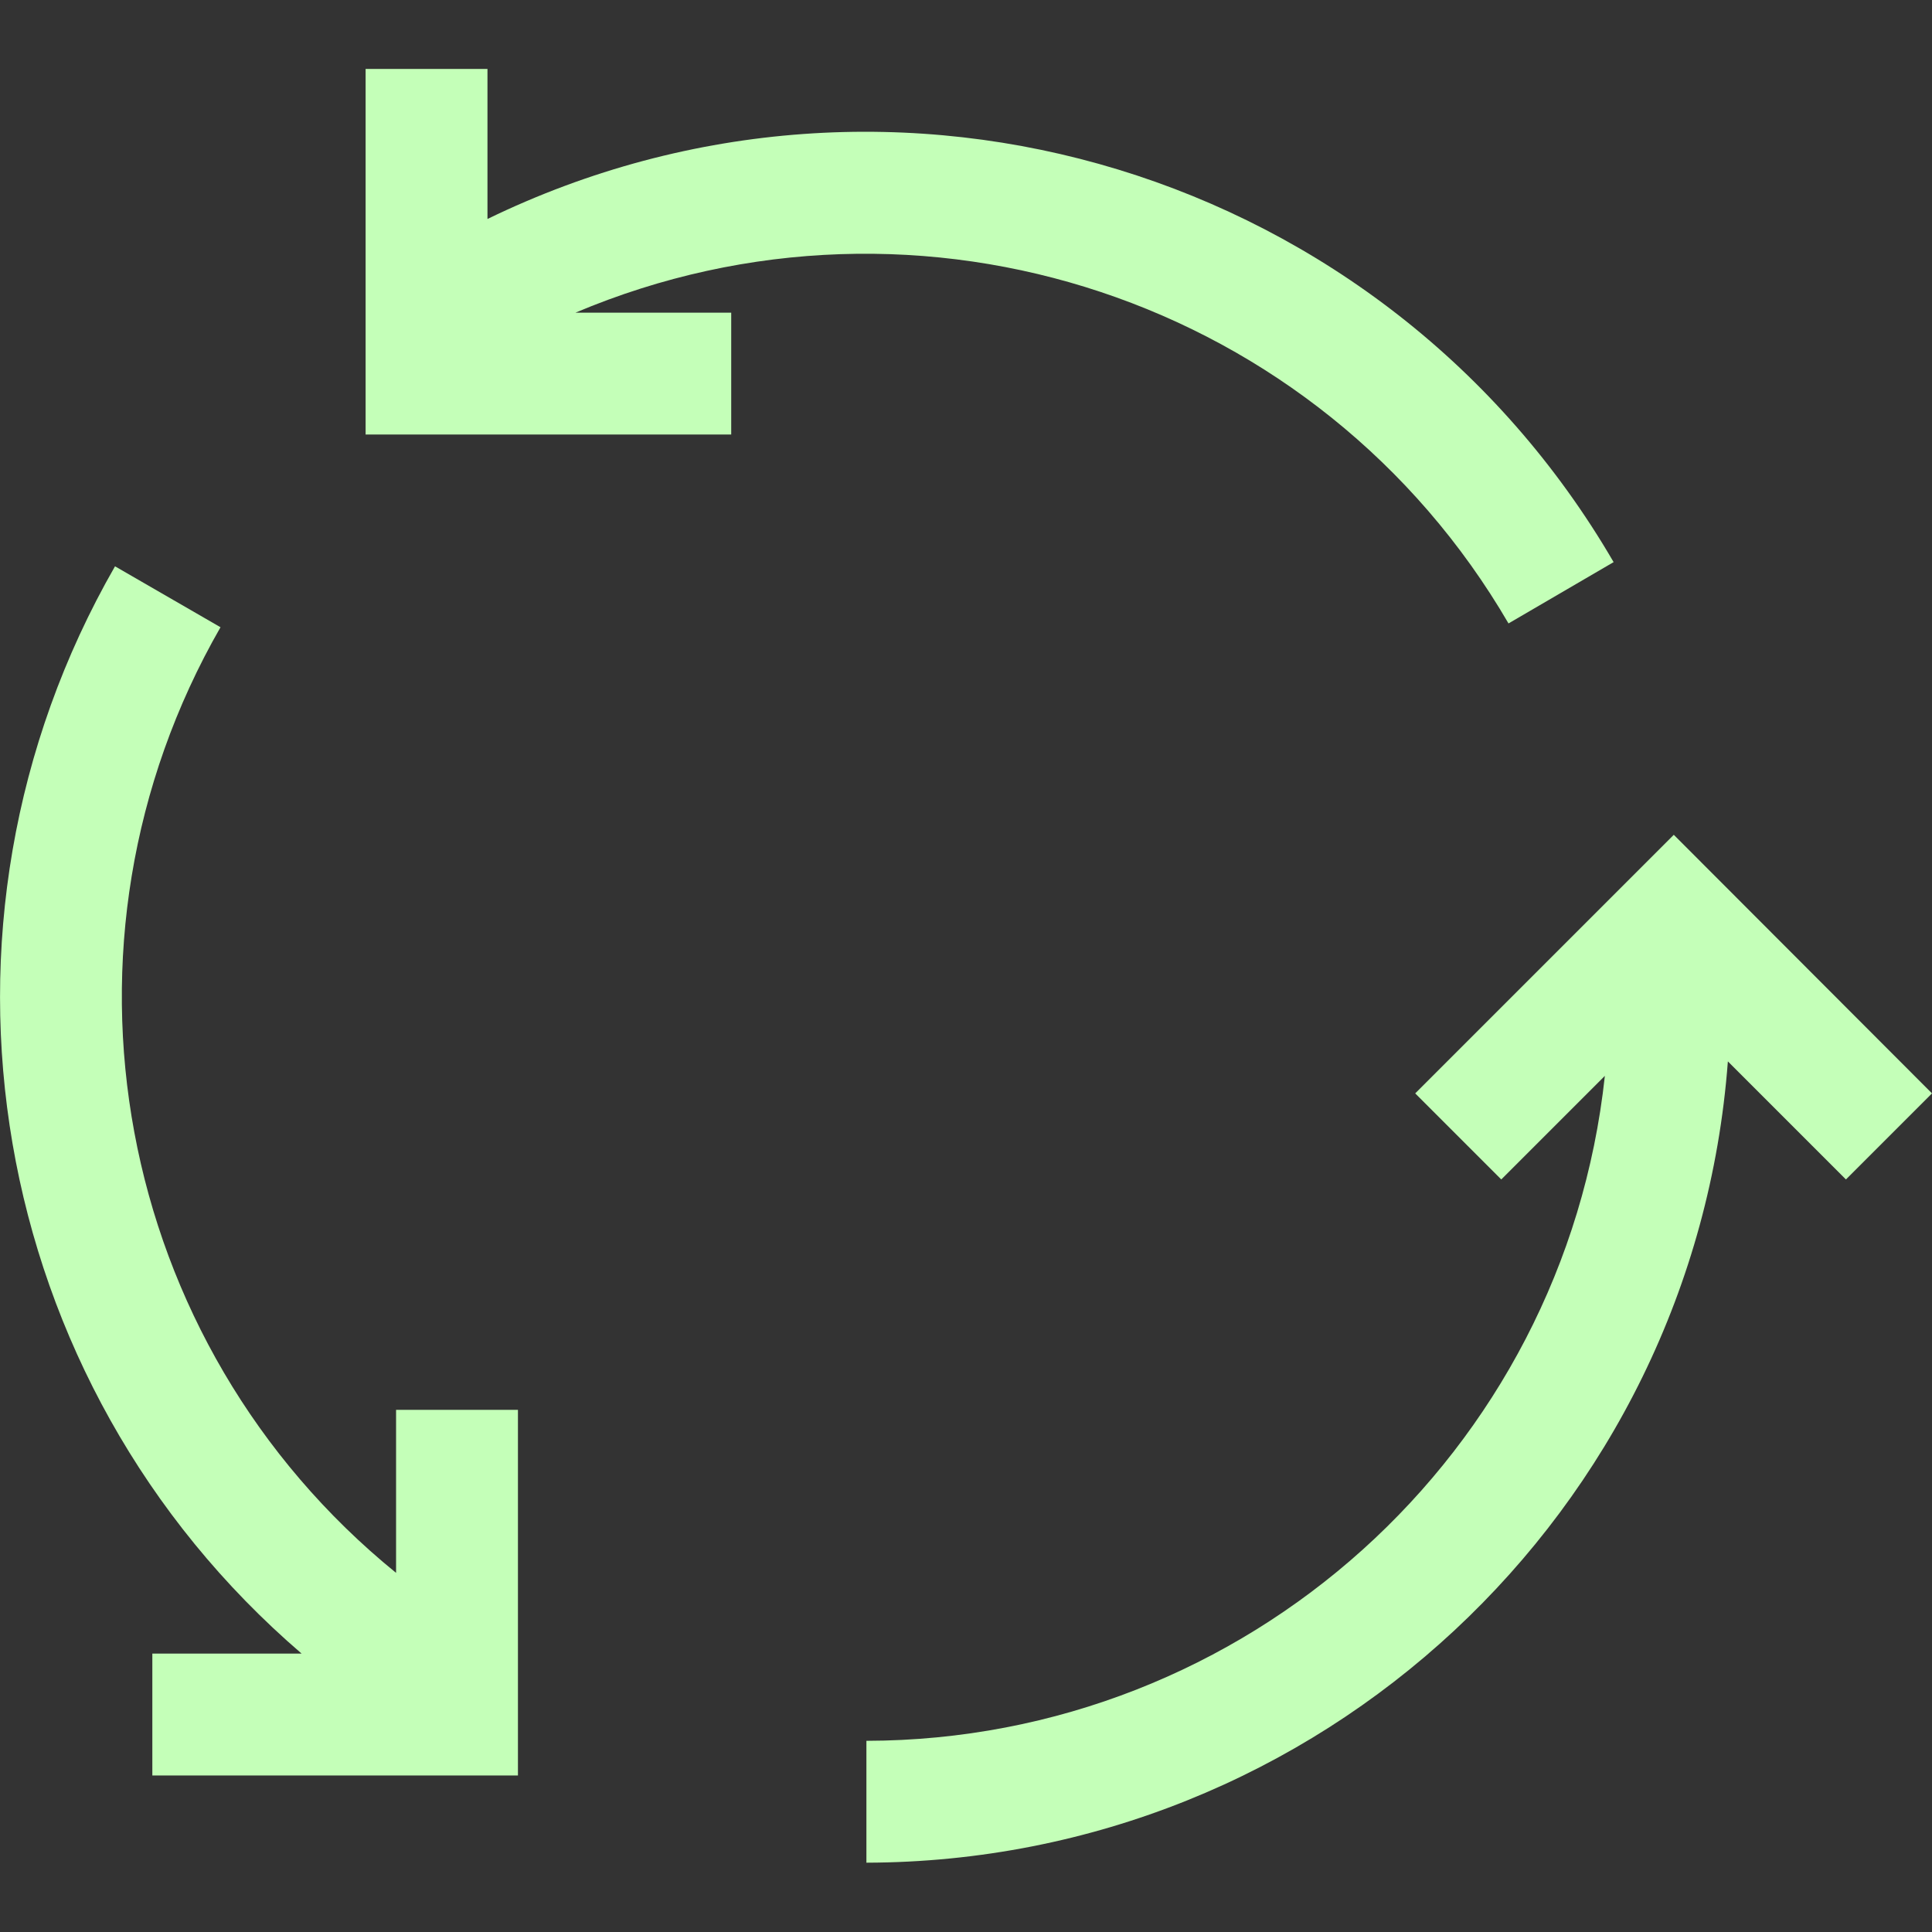 <?xml version="1.0" encoding="utf-8"?>
<!-- Generator: Adobe Illustrator 25.2.1, SVG Export Plug-In . SVG Version: 6.00 Build 0)  -->
<svg version="1.1" id="Capa_1" xmlns="http://www.w3.org/2000/svg" xmlns:xlink="http://www.w3.org/1999/xlink" x="0px" y="0px"
	 viewBox="0 0 507.3 507.3" style="enable-background:new 0 0 507.3 507.3;" xml:space="preserve">
<rect x="0" y="0" width="507.3" height="507.3" fill="#333333" stroke="none"/>
<style type="text/css">
	.st0{fill:#C4FFB8;}
</style>
<g>
	<g>
		<g>
			<path class="st0" d="M396.1,163.7L396.1,163.7l27.6-16.1C363.9,44.8,235,5.5,128,57.5V18.1H96v96h96v-32h-40.9
				C241.7,43.8,346.6,78.7,396.1,163.7z"/>
			<path class="st0" d="M104,413c-74.2-60.3-93.7-165.4-46.1-248.3l-27.7-16c-54.3,94.6-33.8,214.4,49,285.5H40v32h96v-96h-32
				C104,370.1,104,413,104,413z"/>
			<path class="st0" d="M439.5,219.2l-67.9,67.9l22.6,22.6l27.2-27.2c-10.7,99.1-94.2,174.4-193.9,174.6v32
				c118.8-0.3,217.3-92,226.2-210.4l31,31l22.6-22.6L439.5,219.2z"/>
		</g>
	</g>
</g>
</svg>
